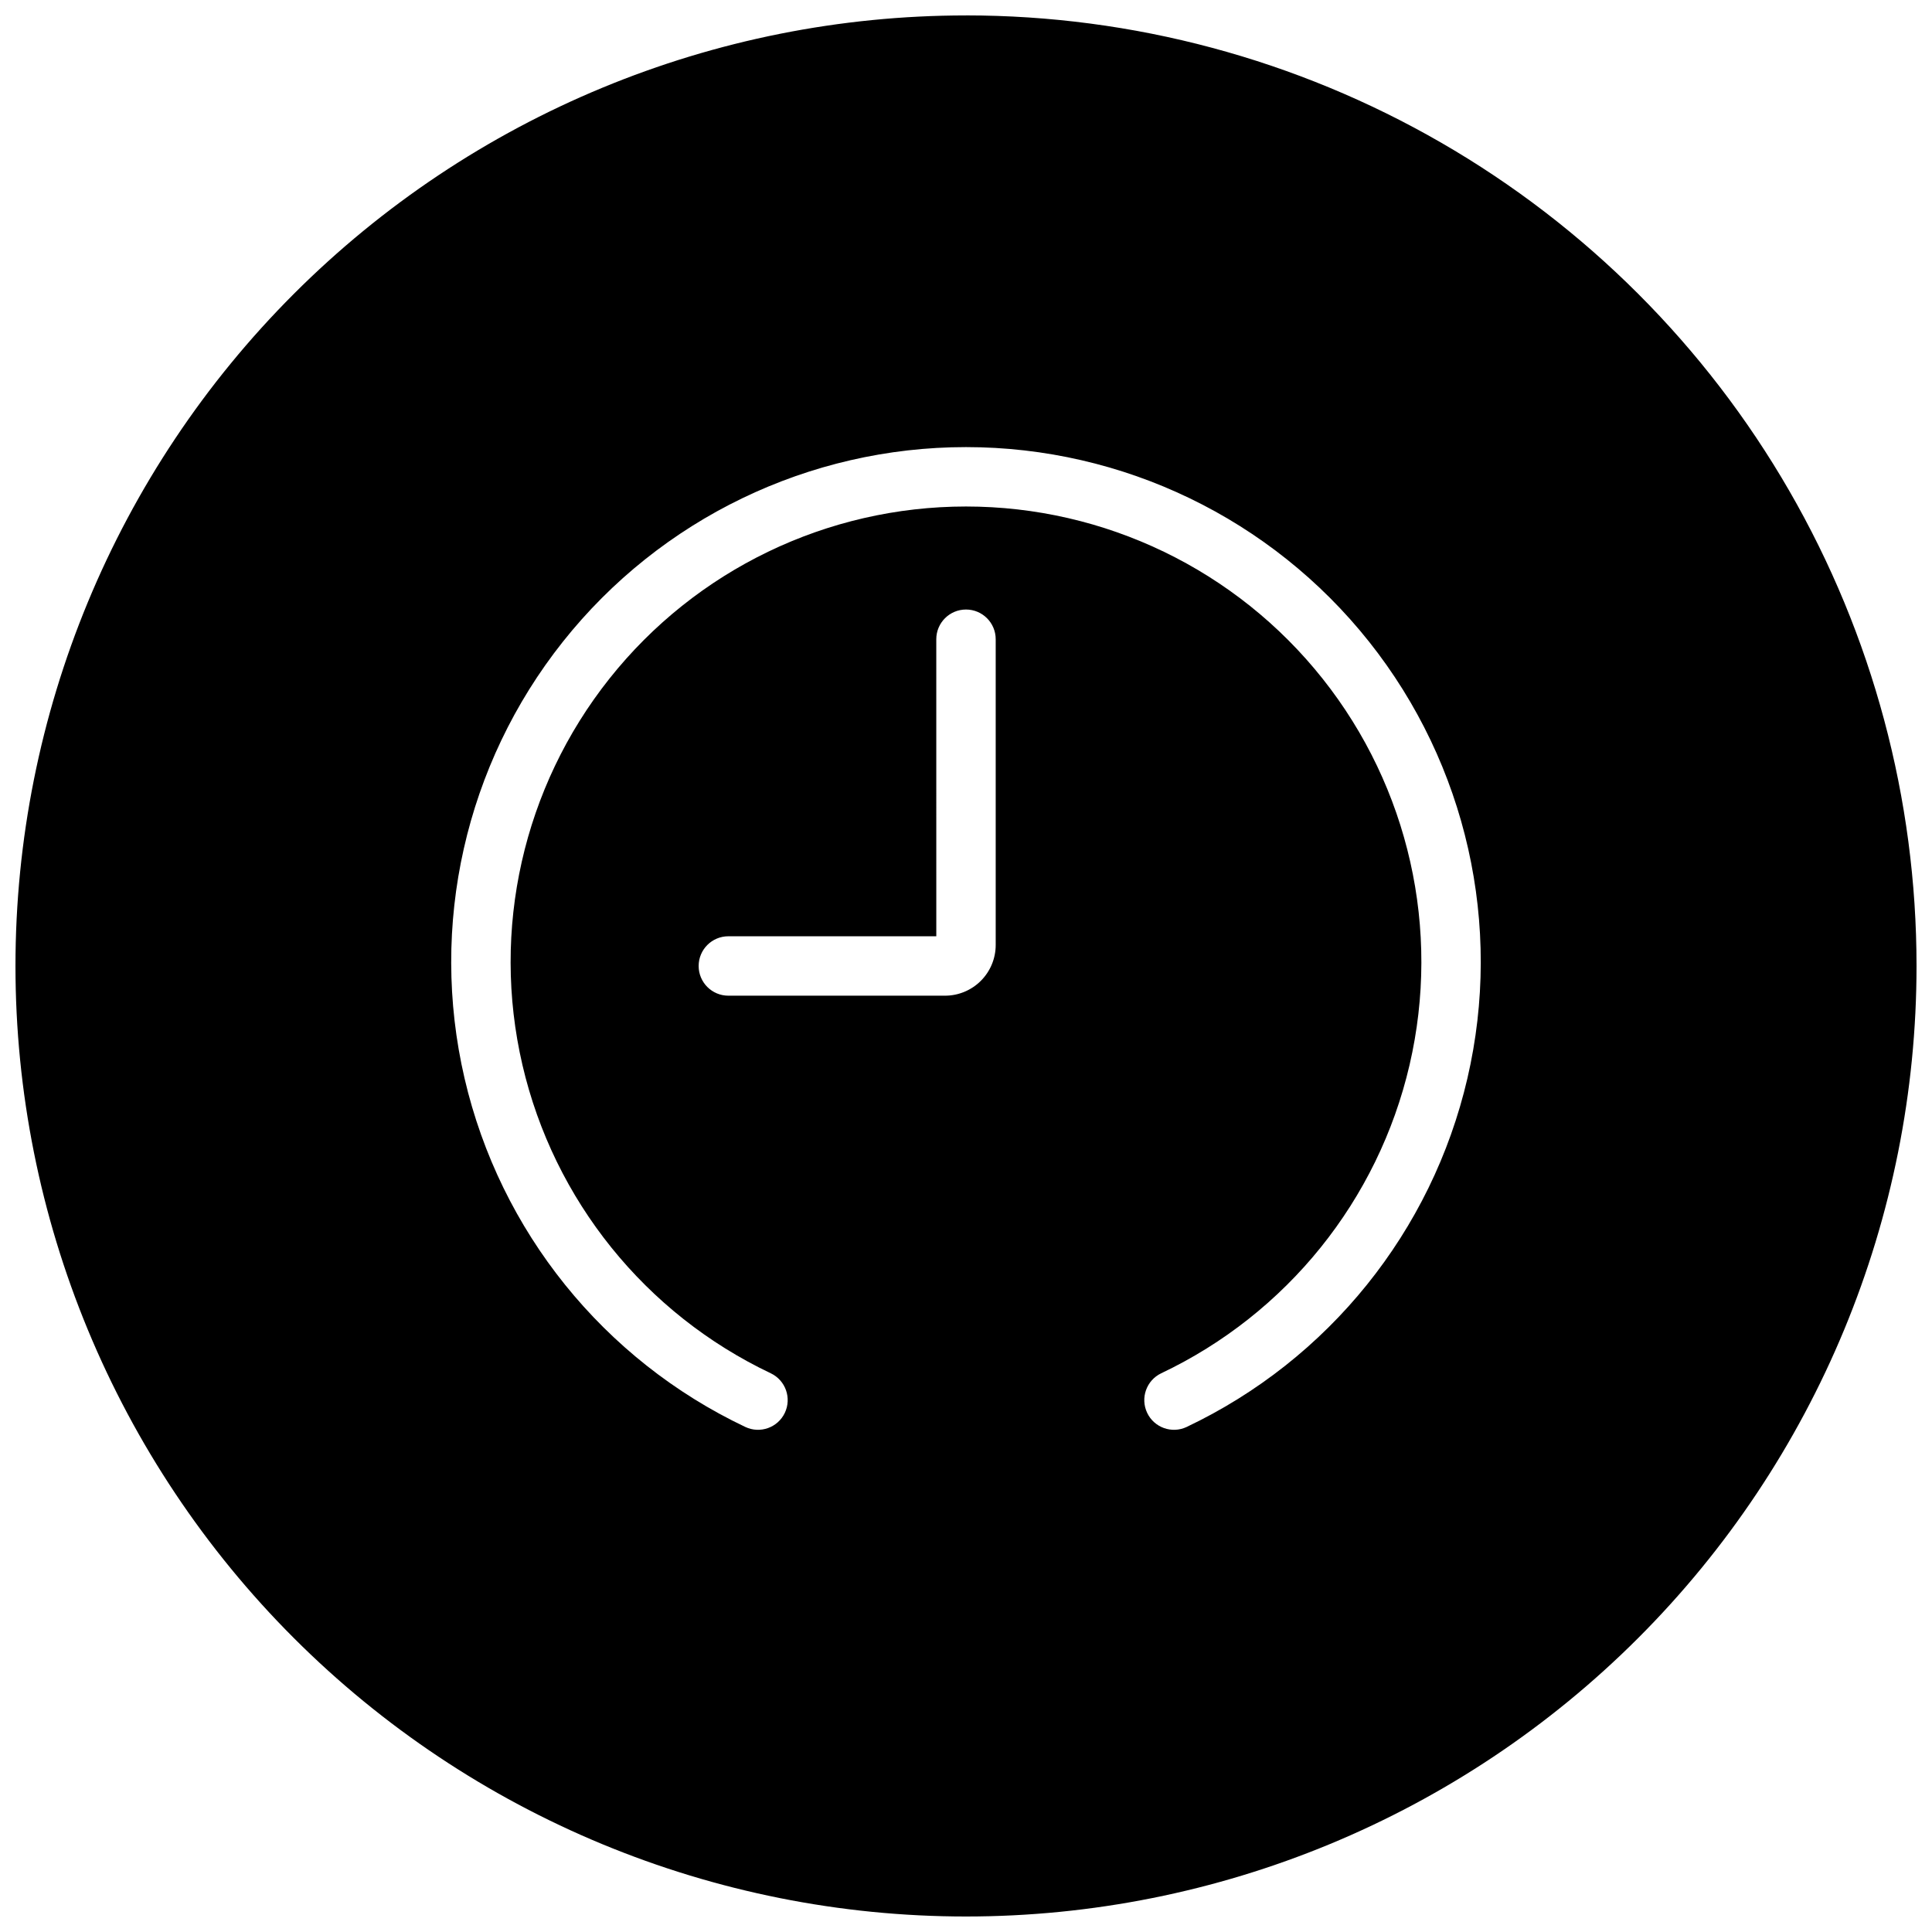 <?xml version="1.0" encoding="UTF-8"?>
<!-- Uploaded to: SVG Repo, www.svgrepo.com, Generator: SVG Repo Mixer Tools -->
<svg width="800px" height="800px" version="1.1" viewBox="144 144 512 512" xmlns="http://www.w3.org/2000/svg">
 <defs>
  <clipPath id="a">
   <path d="m148.09 148.09h503.81v503.81h-503.81z"/>
  </clipPath>
 </defs>
 <g clip-path="url(#a)">
  <path d="m400 148.09c-66.812 0-130.88 26.539-178.12 73.781s-73.781 111.31-73.781 178.12c0 66.809 26.539 130.88 73.781 178.12 47.242 47.242 111.31 73.781 178.12 73.781 66.809 0 130.88-26.539 178.12-73.781 47.242-47.242 73.781-111.31 73.781-178.12 0.004-44.219-11.637-87.66-33.746-125.96-22.109-38.293-53.91-70.094-92.203-92.203-38.297-22.109-81.734-33.746-125.95-33.746zm3.938 255.84h-0.004c-2.519 2.519-5.938 3.938-9.5 3.938h-57.41c-4.348 0-7.875-3.523-7.875-7.871s3.527-7.875 7.875-7.875h55.105l-0.004-78.719c0-4.348 3.527-7.871 7.875-7.871s7.871 3.523 7.871 7.871v81.027c0 3.562-1.418 6.981-3.938 9.5zm54.539 118.23c-3.926 1.852-8.609 0.176-10.469-3.742-1.859-3.922-0.195-8.609 3.719-10.48 33.254-15.777 57.492-45.867 65.82-81.719 8.328-35.855-0.16-73.547-23.051-102.37-22.895-28.824-57.691-45.621-94.496-45.621-36.809 0-71.605 16.797-94.496 45.621-22.895 28.82-31.383 66.512-23.055 102.37 8.328 35.852 32.566 65.941 65.82 81.719 3.914 1.871 5.578 6.559 3.719 10.48-1.859 3.918-6.543 5.594-10.469 3.742-37.594-17.836-64.988-51.852-74.406-92.383-9.414-40.531 0.18-83.141 26.062-115.72 25.879-32.582 65.215-51.57 106.82-51.57s80.941 18.988 106.82 51.57c25.883 32.582 35.477 75.191 26.062 115.72-9.414 40.531-36.812 74.547-74.406 92.383z"/>
 </g>
</svg>